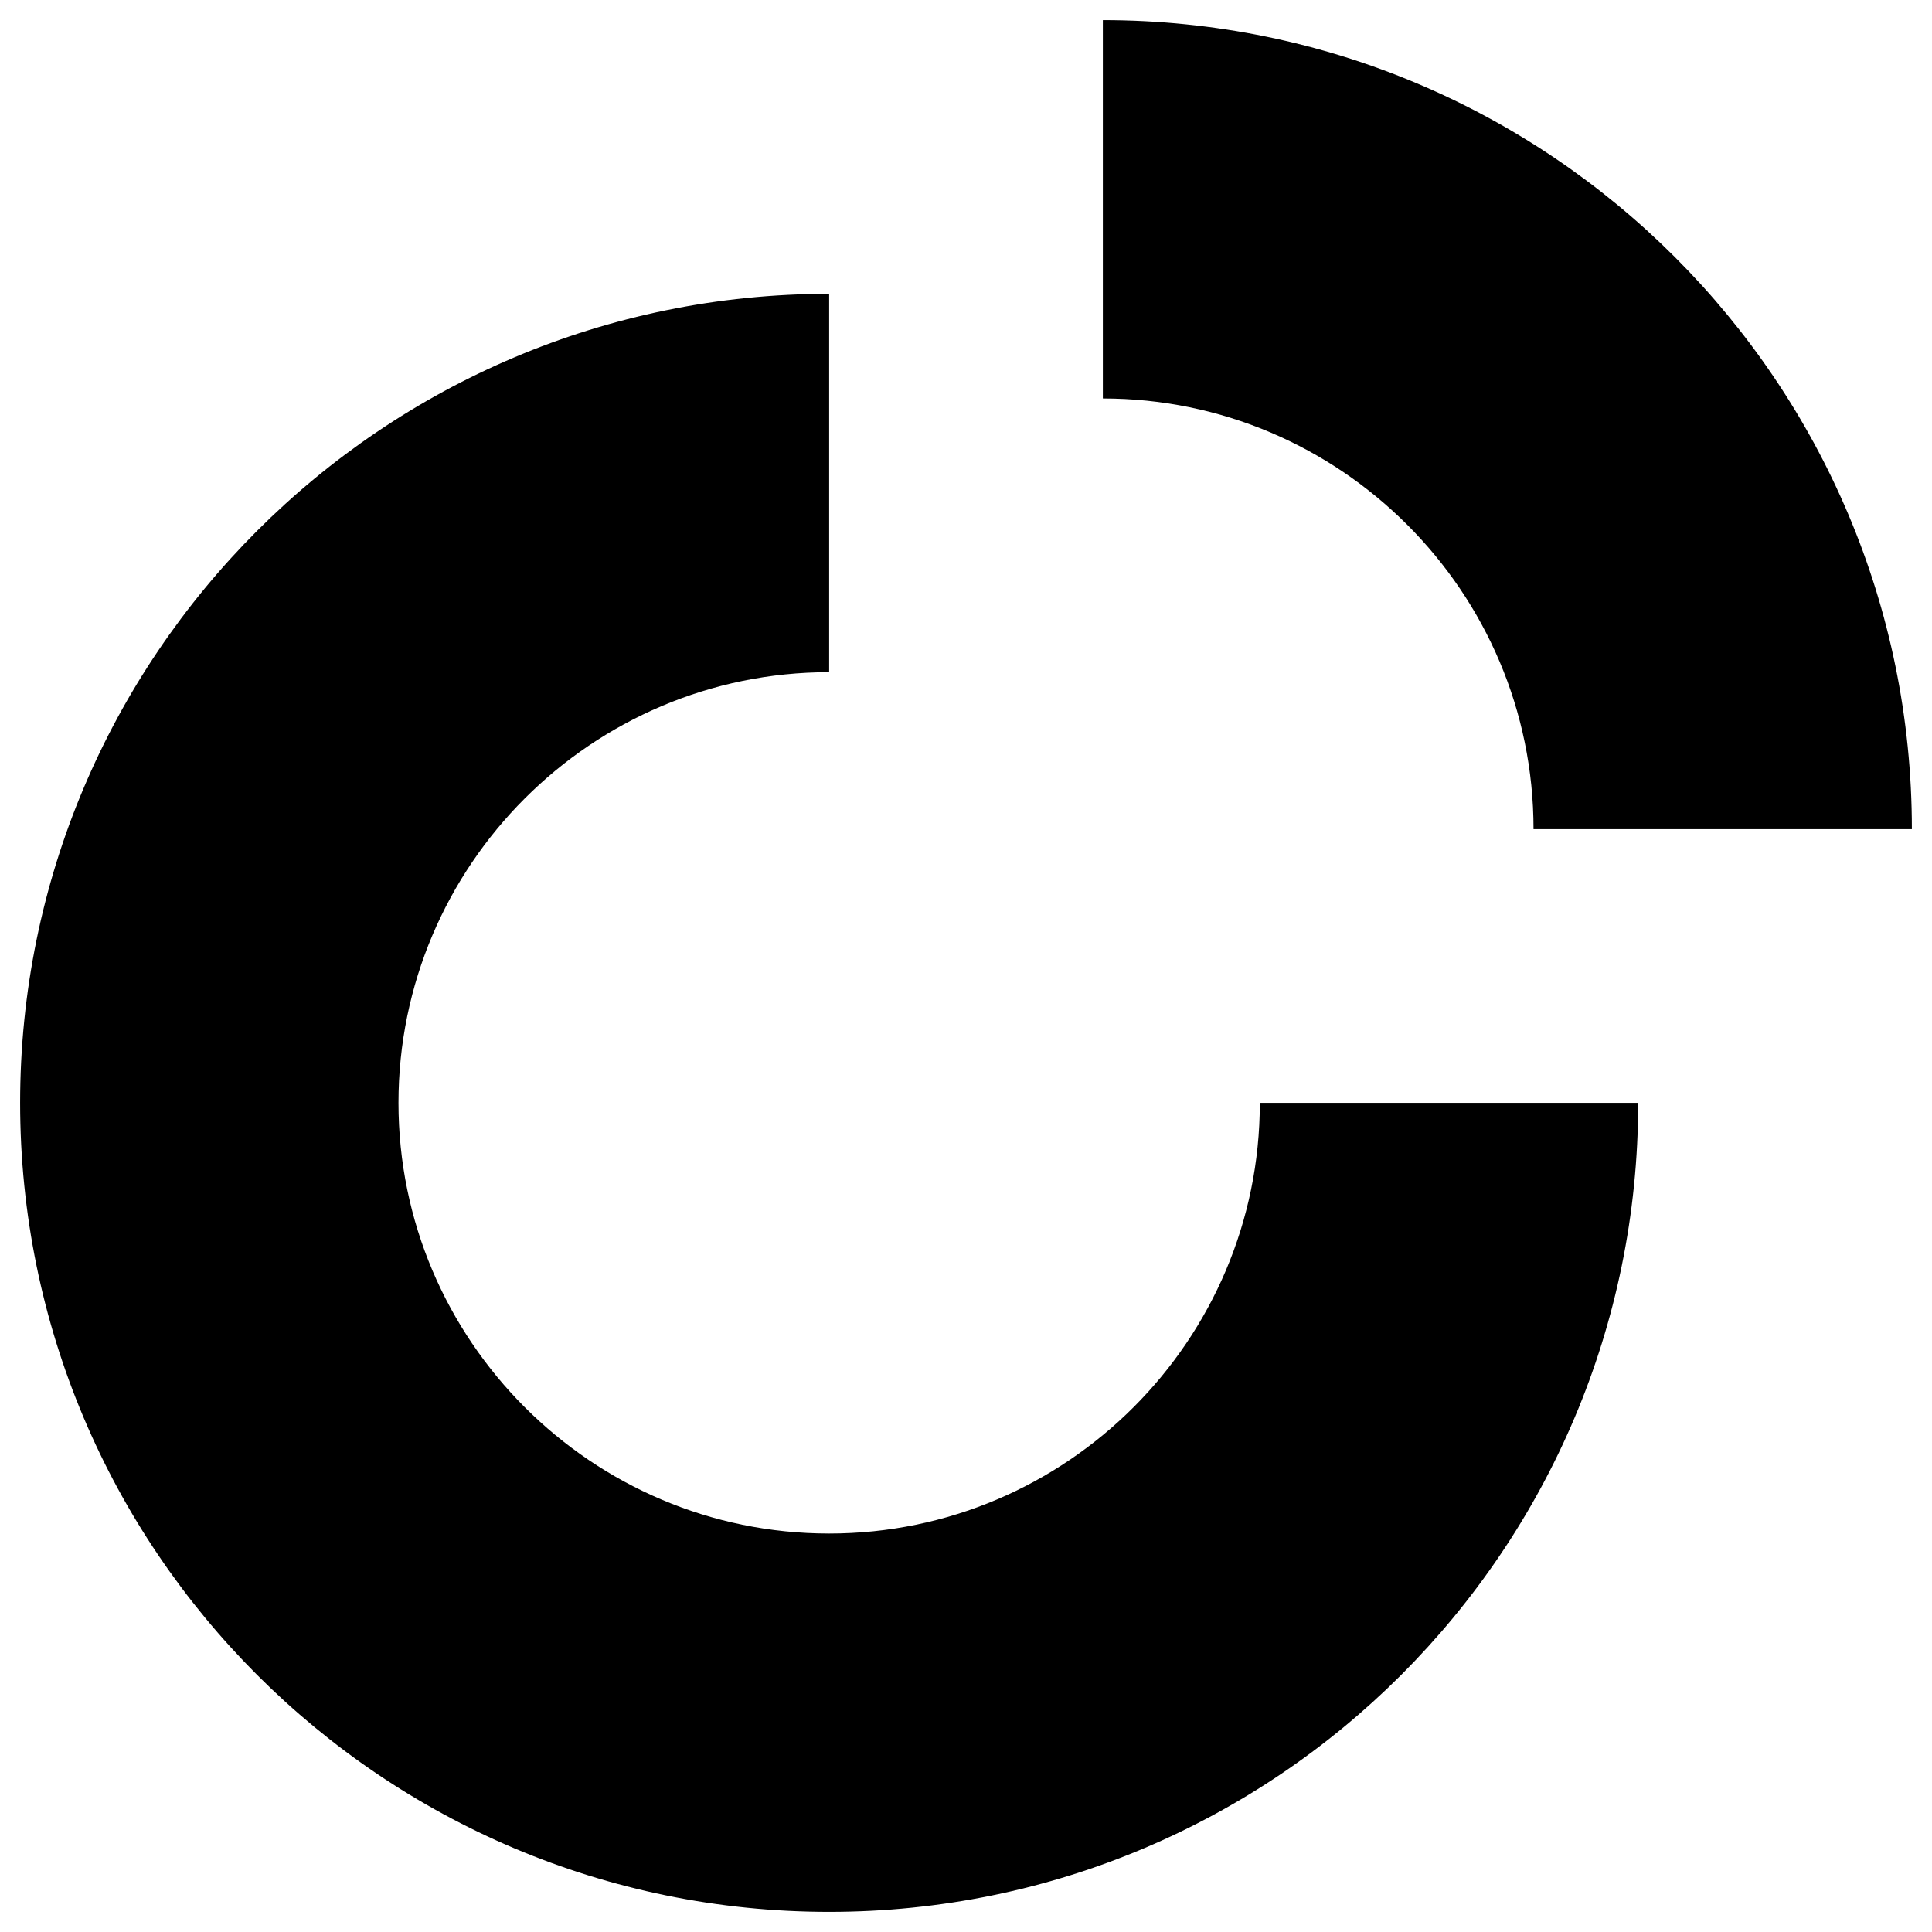 <?xml version="1.0" encoding="utf-8"?>
<!-- Generator: Adobe Illustrator 19.1.0, SVG Export Plug-In . SVG Version: 6.00 Build 0)  -->
<svg version="1.1" id="Layer_1" xmlns="http://www.w3.org/2000/svg" xmlns:xlink="http://www.w3.org/1999/xlink" x="0px" y="0px"
	 viewBox="0 0 48 48" style="enable-background:new 0 0 48 48;" xml:space="preserve">
<g>
	<path d="M38.1,20.6h9.4c0-11.1-9-20.1-20.1-20.1v9.4C33.3,9.9,38.1,14.7,38.1,20.6z"/>
	<path d="M31.3,27.4c0,5.9-4.8,10.7-10.7,10.7S9.9,33.3,9.9,27.4c0-5.9,4.8-10.7,10.7-10.7V7.3c-11.1,0-20.1,9-20.1,20.1
		s9,20.1,20.1,20.1s20.1-9,20.1-20.1H31.3z"/>
</g>
</svg>
